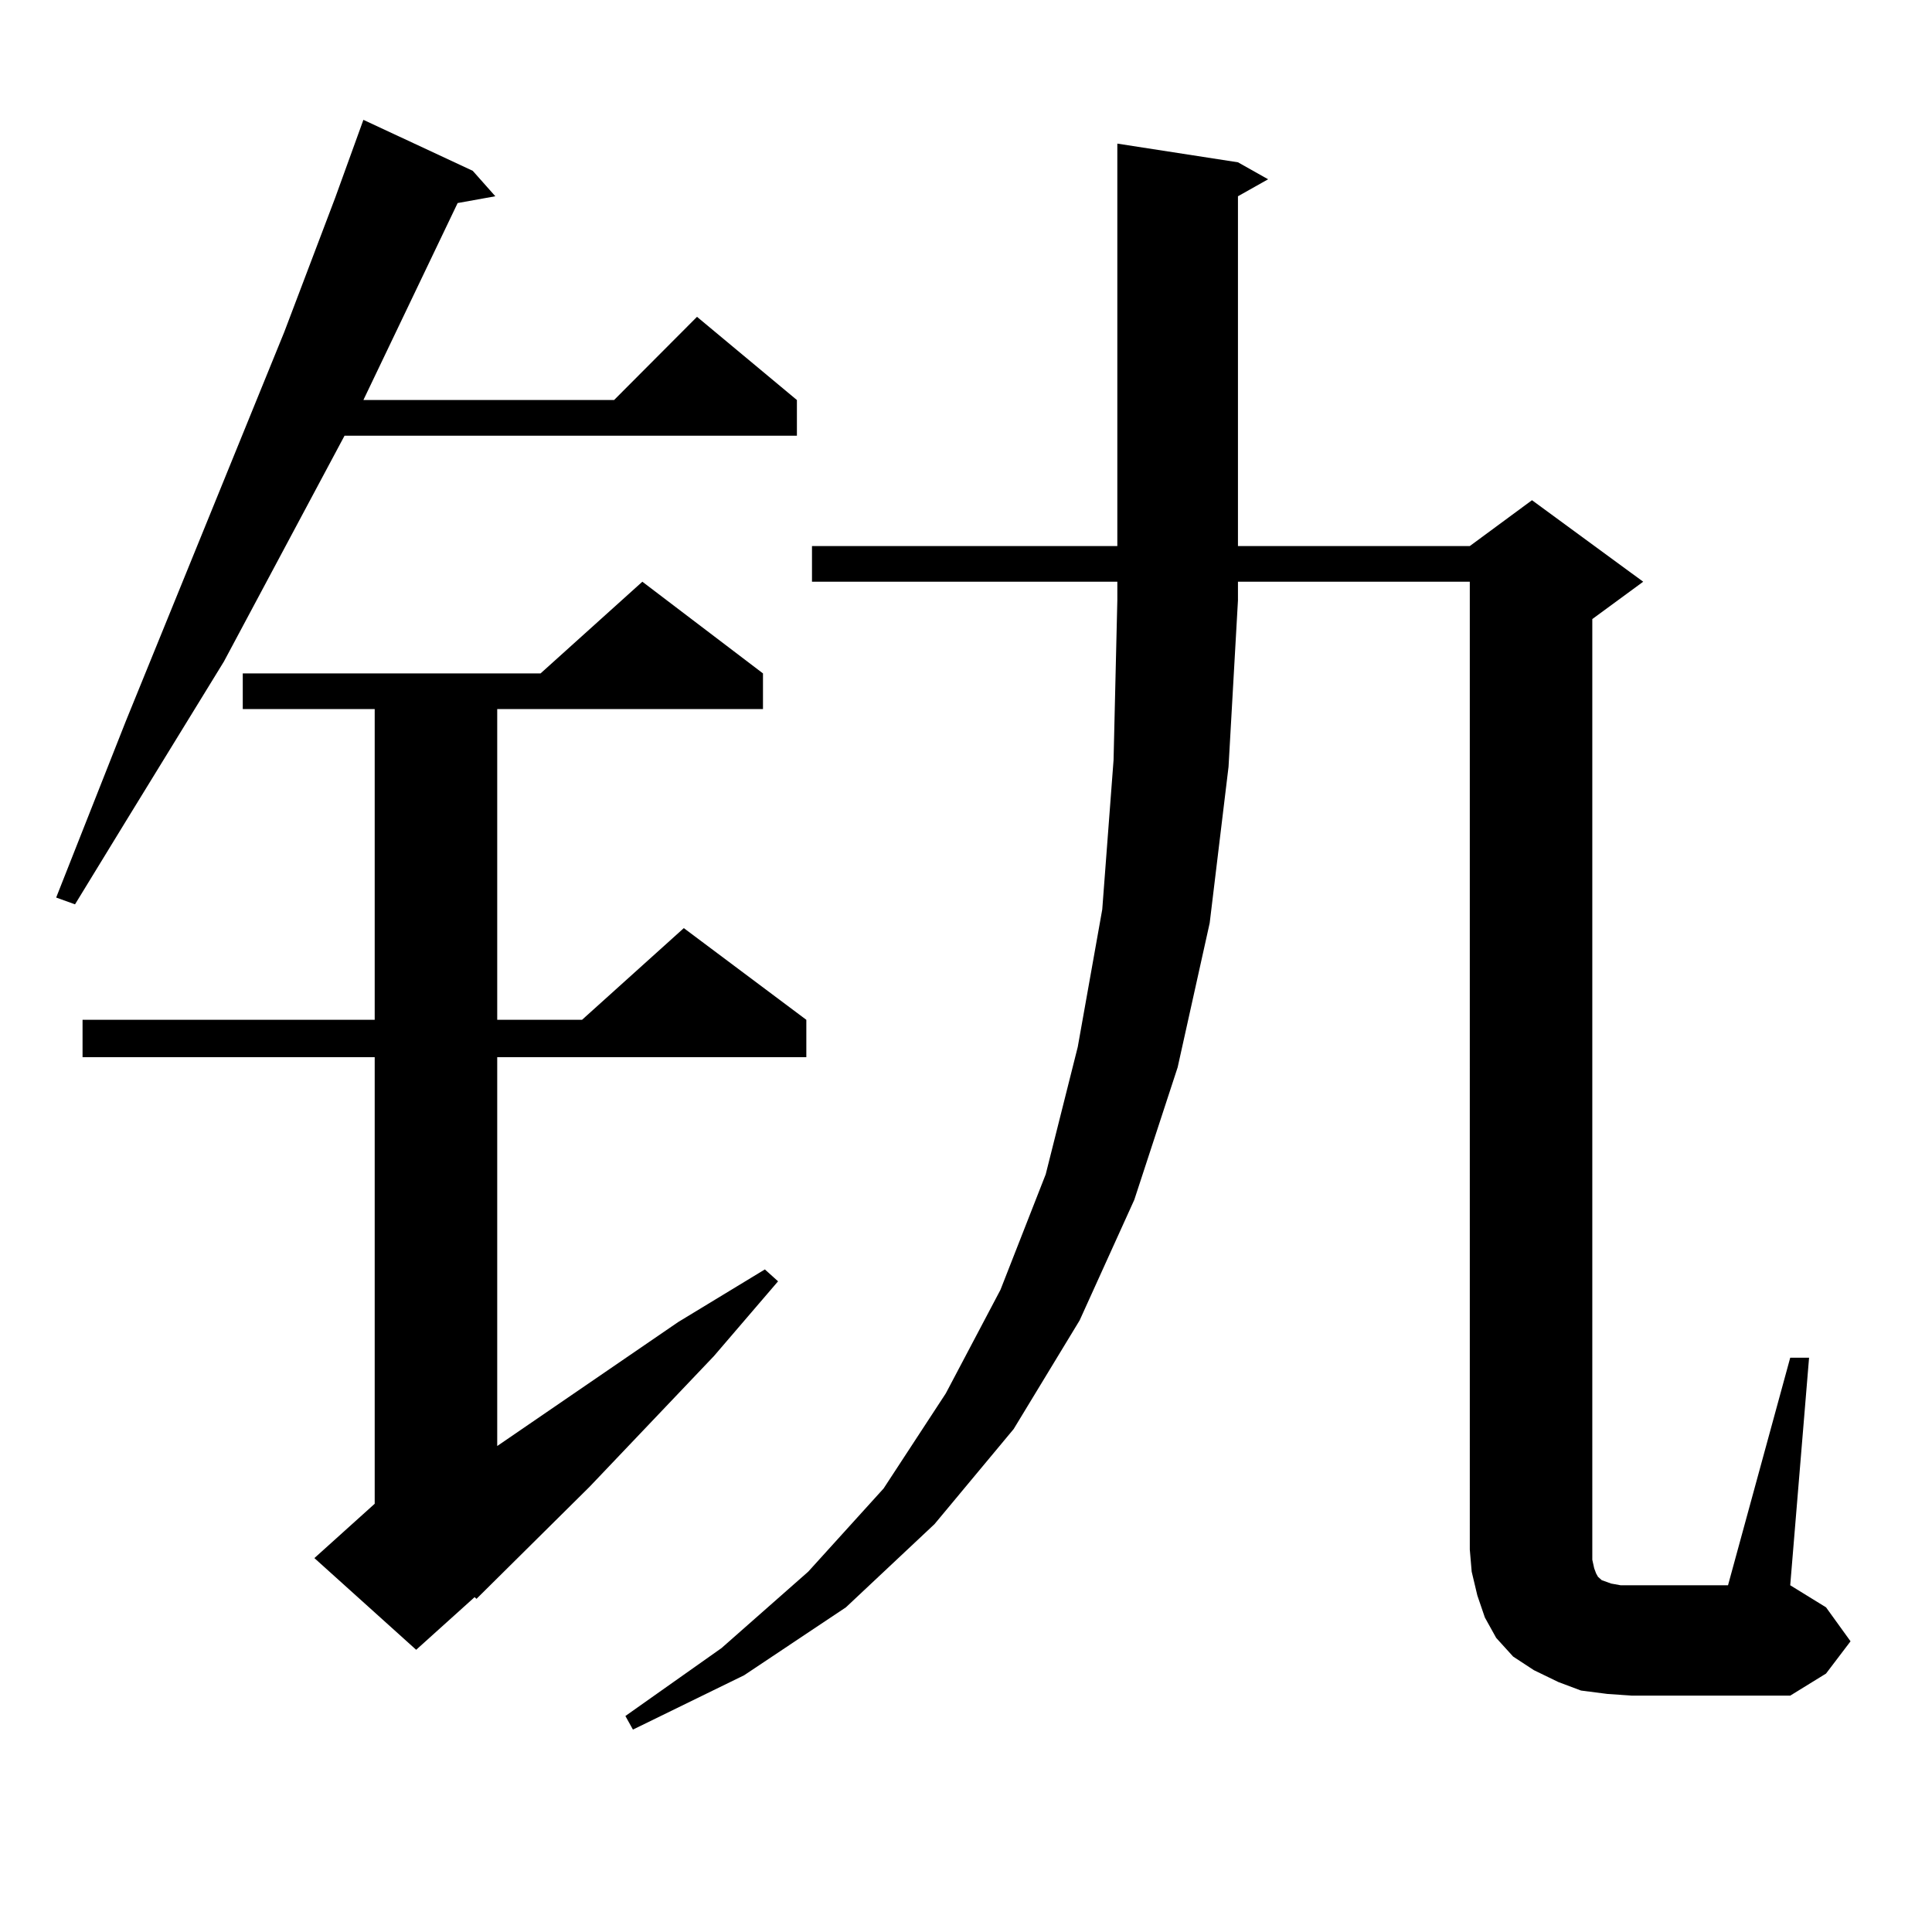 <?xml version="1.0" encoding="utf-8"?>
<!-- Generator: Adobe Illustrator 16.0.0, SVG Export Plug-In . SVG Version: 6.00 Build 0)  -->
<!DOCTYPE svg PUBLIC "-//W3C//DTD SVG 1.1//EN" "http://www.w3.org/Graphics/SVG/1.1/DTD/svg11.dtd">
<svg version="1.1" id="图层_1" xmlns="http://www.w3.org/2000/svg" xmlns:xlink="http://www.w3.org/1999/xlink" x="0px" y="0px"
	 width="1000px" height="1000px" viewBox="0 0 1000 1000" enable-background="new 0 0 1000 1000" xml:space="preserve">
<path d="M244.677,88.398l11.707,13.184l-19.512,3.516l-48.779,101.953h129.753l42.926-43.066l51.706,43.066v18.457H178.337
	l-62.438,116.895l-50.73,82.617l-26.341,43.066l-9.756-3.516l36.097-91.406l81.949-201.27l26.341-69.434l14.634-40.43
	L244.677,88.398z M394.917,348.555v18.457H257.359v160.84h43.901l52.682-47.461l63.413,47.461v19.336H257.359v201.27l93.656-64.16
	l44.877-27.246l6.829,6.152l-33.17,38.672l-64.389,67.676l-58.535,58.008l-0.976-0.879l-30.243,27.246l-52.682-47.461l31.219-28.125
	V547.188H42.73v-19.336h151.216v-160.84h-68.291v-18.457h154.143l52.682-47.461L394.917,348.555z M420.282,301.094v-18.457h158.045
	V74.336l62.438,9.668l15.609,8.789l-15.609,8.789v181.055h119.997l32.194-23.73l57.56,42.188l-26.341,19.336V802.07v5.273
	l0.976,4.395l0.976,2.637l0.976,1.758l1.951,1.758l4.878,1.758l4.878,0.879h5.854h49.755l32.194-117.773h9.756l-9.756,117.773
	l18.536,11.426l12.683,17.578l-12.683,16.699l-18.536,11.426h-81.949l-12.683-0.879l-13.658-1.758l-11.707-4.395l-12.683-6.152
	l-10.731-7.031l-8.78-9.668l-5.854-10.547l-3.902-11.426l-2.927-12.305l-0.976-11.426V301.094H640.765v9.668l-4.878,86.133
	l-9.756,80.859l-16.585,74.707l-22.438,68.555l-28.292,62.402l-34.146,56.25l-40.975,49.219l-45.853,43.066l-52.682,35.156
	l-57.56,28.125l-3.902-7.031l49.755-35.156l44.877-39.551l39.023-43.066l32.194-49.219l28.292-53.613l23.414-59.766l16.585-65.918
	l12.683-71.191l5.854-77.344l1.951-82.617v-9.668H420.282z"/>
</svg>
